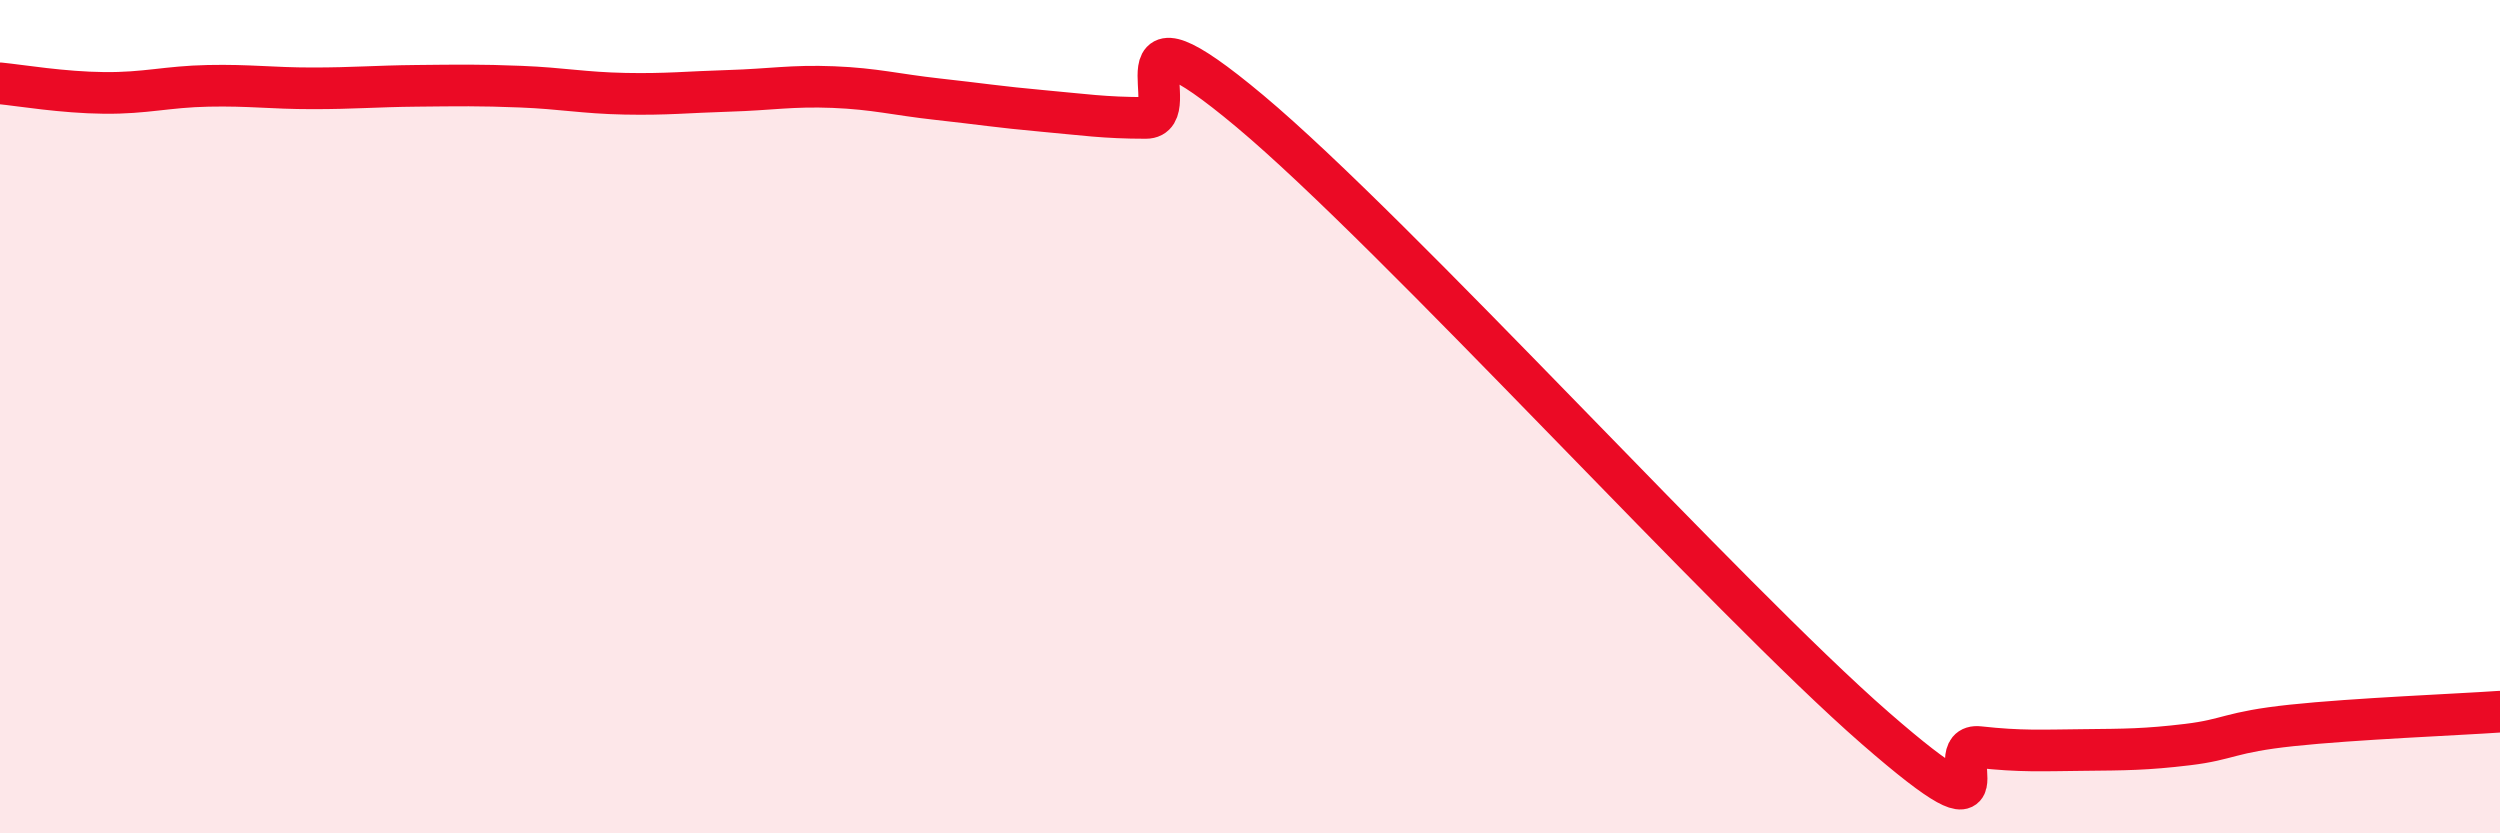
    <svg width="60" height="20" viewBox="0 0 60 20" xmlns="http://www.w3.org/2000/svg">
      <path
        d="M 0,2 C 0.5,2.05 1.5,2.22 2.5,2.23 C 3.5,2.24 4,2.08 5,2.06 C 6,2.04 6.5,2.12 7.5,2.12 C 8.5,2.12 9,2.07 10,2.06 C 11,2.05 11.5,2.04 12.5,2.08 C 13.5,2.12 14,2.23 15,2.25 C 16,2.27 16.5,2.21 17.5,2.18 C 18.5,2.15 19,2.05 20,2.09 C 21,2.13 21.5,2.27 22.5,2.38 C 23.5,2.49 24,2.57 25,2.66 C 26,2.75 26.5,2.83 27.5,2.83 C 28.5,2.83 26.5,-0.26 30,2.67 C 33.5,5.6 41.5,14.42 45,17.47 C 48.5,20.52 46.5,17.82 47.5,17.93 C 48.5,18.04 49,18.01 50,18 C 51,17.99 51.5,17.99 52.5,17.87 C 53.5,17.75 53.5,17.57 55,17.41 C 56.5,17.25 59,17.15 60,17.08L60 20L0 20Z"
        fill="#EB0A25"
        opacity="0.1"
        stroke-linecap="round"
        stroke-linejoin="round"
      />
      <path
        d="M 0,2 C 0.5,2.05 1.5,2.22 2.5,2.23 C 3.5,2.24 4,2.08 5,2.06 C 6,2.04 6.5,2.12 7.5,2.12 C 8.5,2.12 9,2.07 10,2.06 C 11,2.05 11.5,2.04 12.5,2.08 C 13.5,2.12 14,2.23 15,2.25 C 16,2.27 16.5,2.21 17.5,2.18 C 18.5,2.15 19,2.05 20,2.09 C 21,2.13 21.5,2.27 22.5,2.38 C 23.5,2.49 24,2.57 25,2.66 C 26,2.75 26.5,2.83 27.5,2.83 C 28.5,2.83 26.5,-0.26 30,2.67 C 33.5,5.6 41.5,14.42 45,17.47 C 48.5,20.52 46.5,17.82 47.5,17.93 C 48.5,18.04 49,18.01 50,18 C 51,17.99 51.5,17.99 52.5,17.87 C 53.5,17.75 53.5,17.57 55,17.41 C 56.5,17.25 59,17.15 60,17.08"
        stroke="#EB0A25"
        stroke-width="1"
        fill="none"
        stroke-linecap="round"
        stroke-linejoin="round"
      />
    </svg>
  